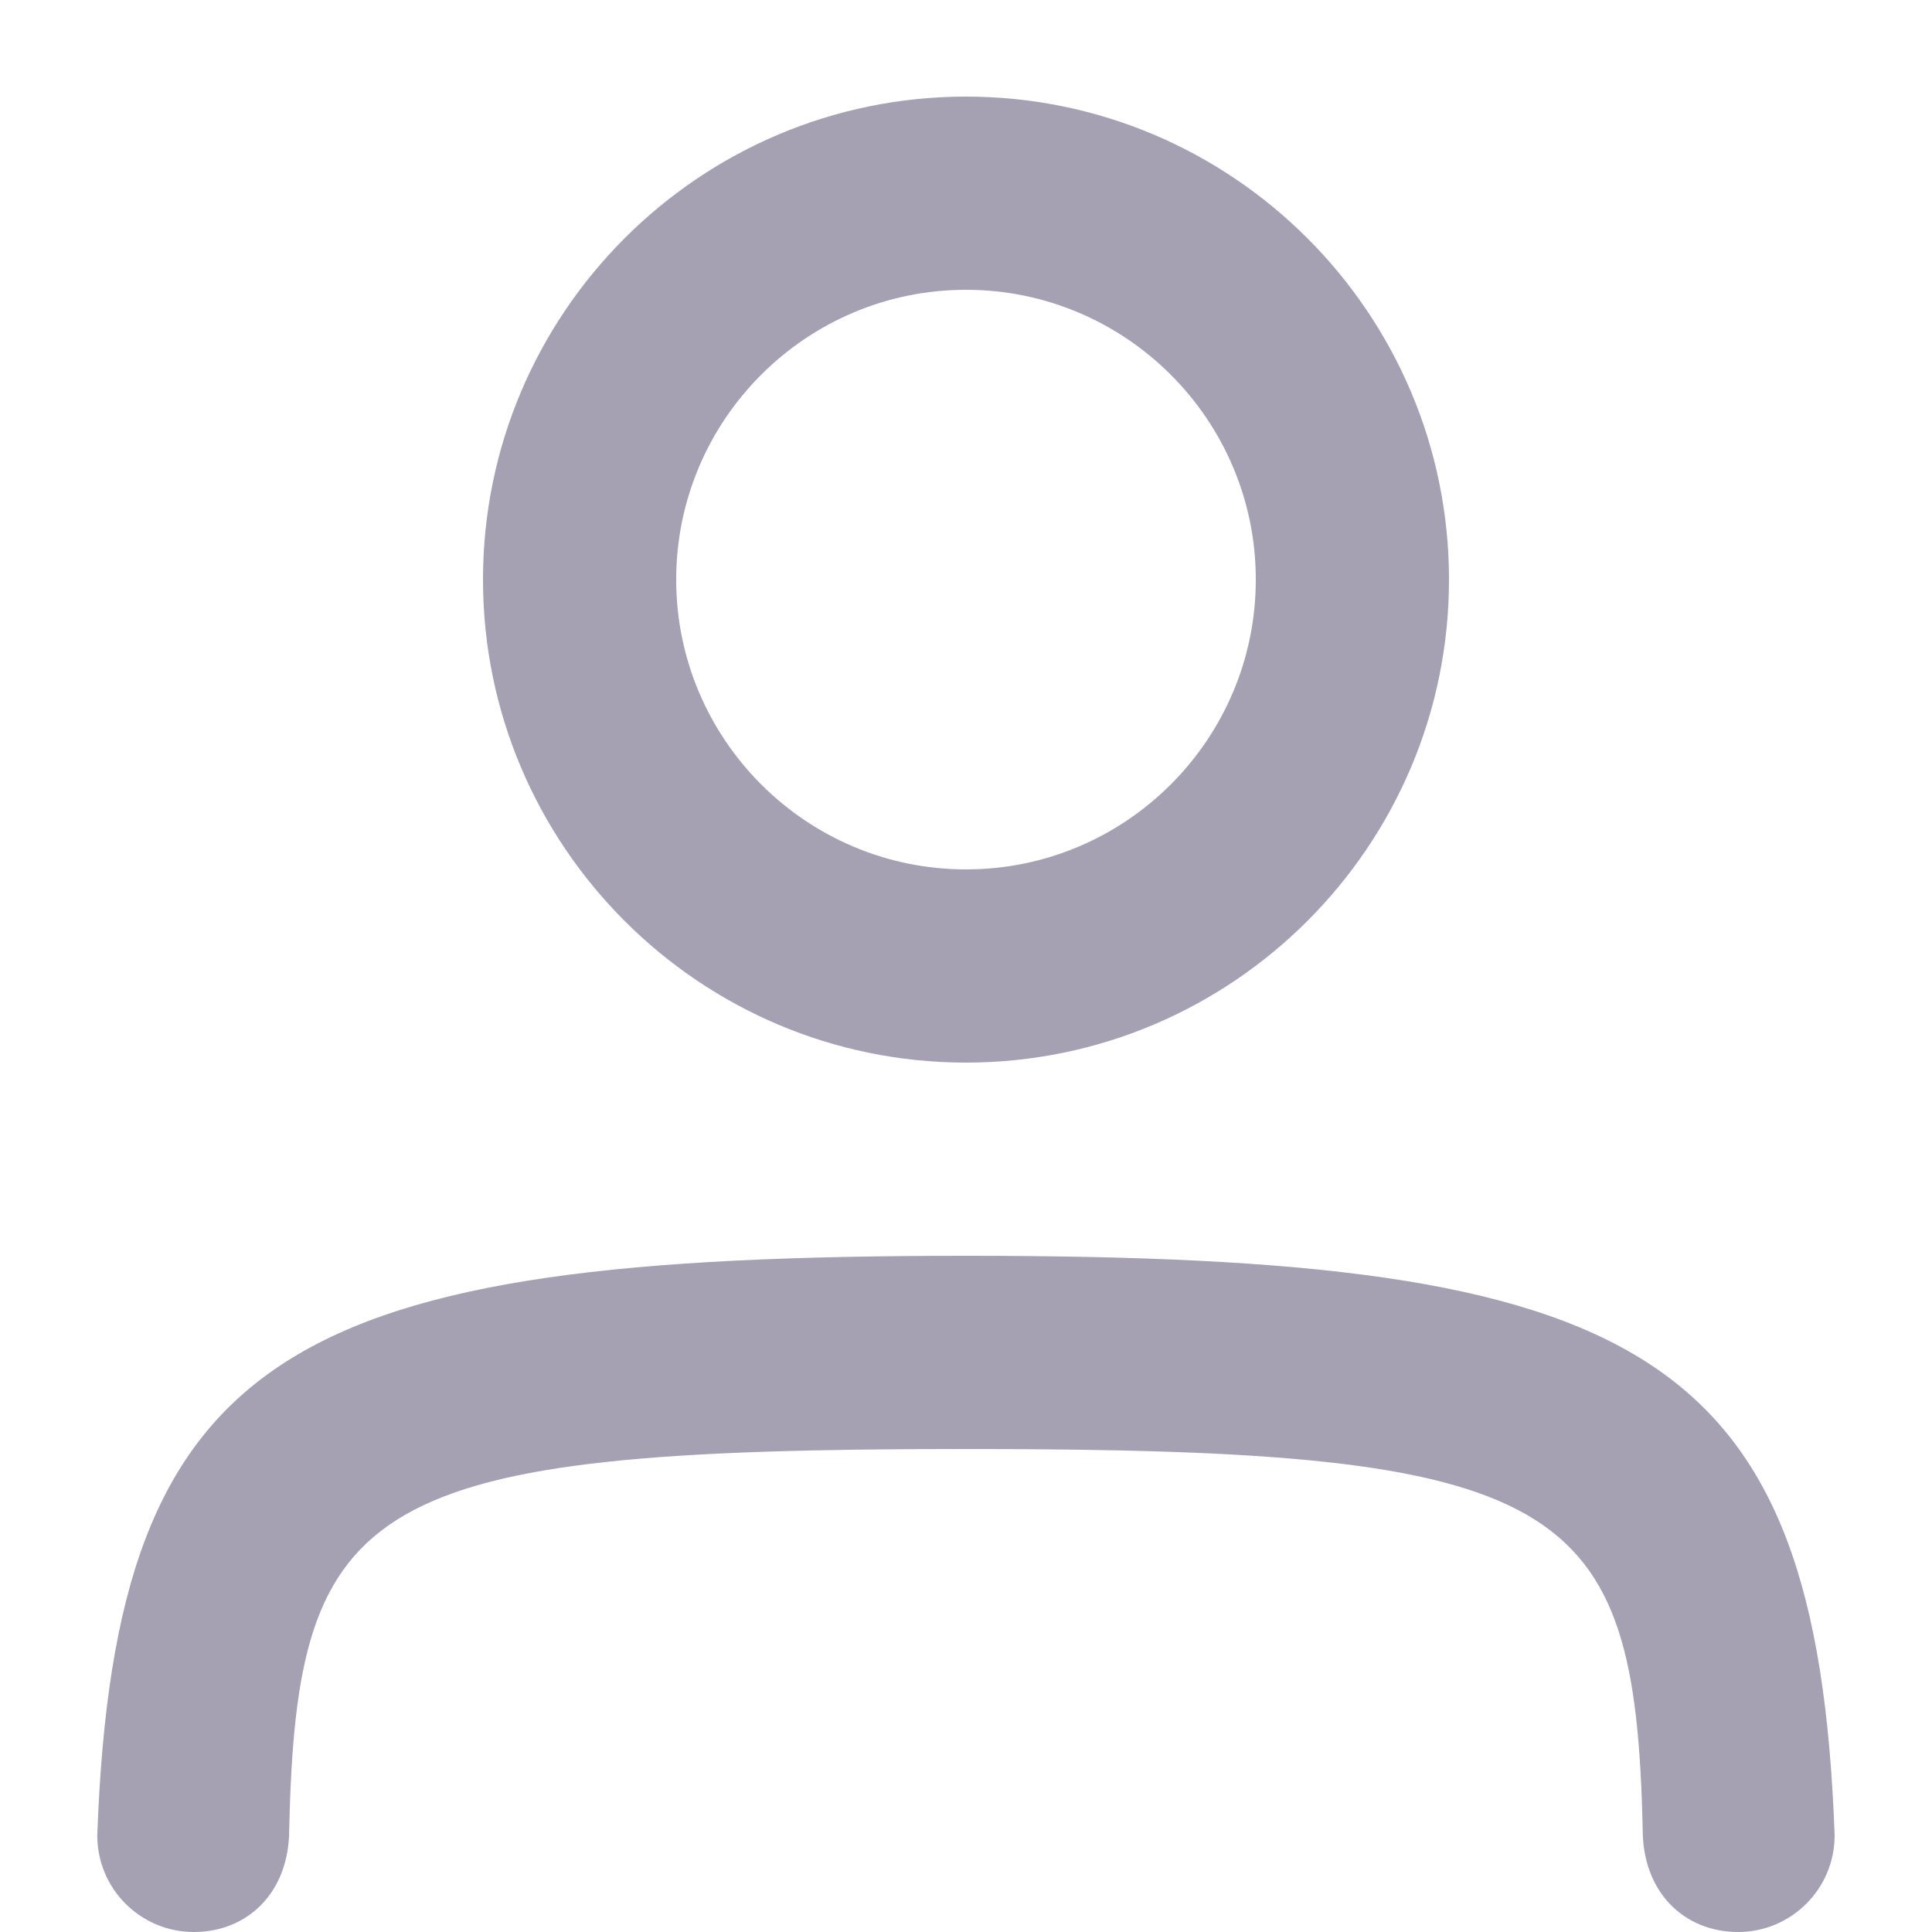 <svg xmlns="http://www.w3.org/2000/svg" width="20" height="20" viewBox="0 0 20 20"><path d="M10.01 13H9.989C3.012 13 1.19 13.941 1.007 19C1.007 19.553 1.454 20 2.007 20C2.56 20 2.994 19.594 2.994 18.938C3.071 15.506 3.781 15 9.989 15H10.01C16.218 15 16.928 15.506 17.005 18.938C17.005 19.594 17.44 20 17.992 20C18.544 20 18.992 19.553 18.992 19C18.809 13.941 16.987 13 10.01 13ZM10 11C12.757 11 15 8.757 15 6C15 3.243 12.757 1 10 1C7.243 1 5 3.243 5 6C5 8.757 7.243 11 10 11ZM10 3C11.654 3 13 4.346 13 6C13 7.654 11.654 9 10 9C8.346 9 7 7.654 7 6C7 4.346 8.345 3 10 3Z" fill="#a5a1b2"/></svg>